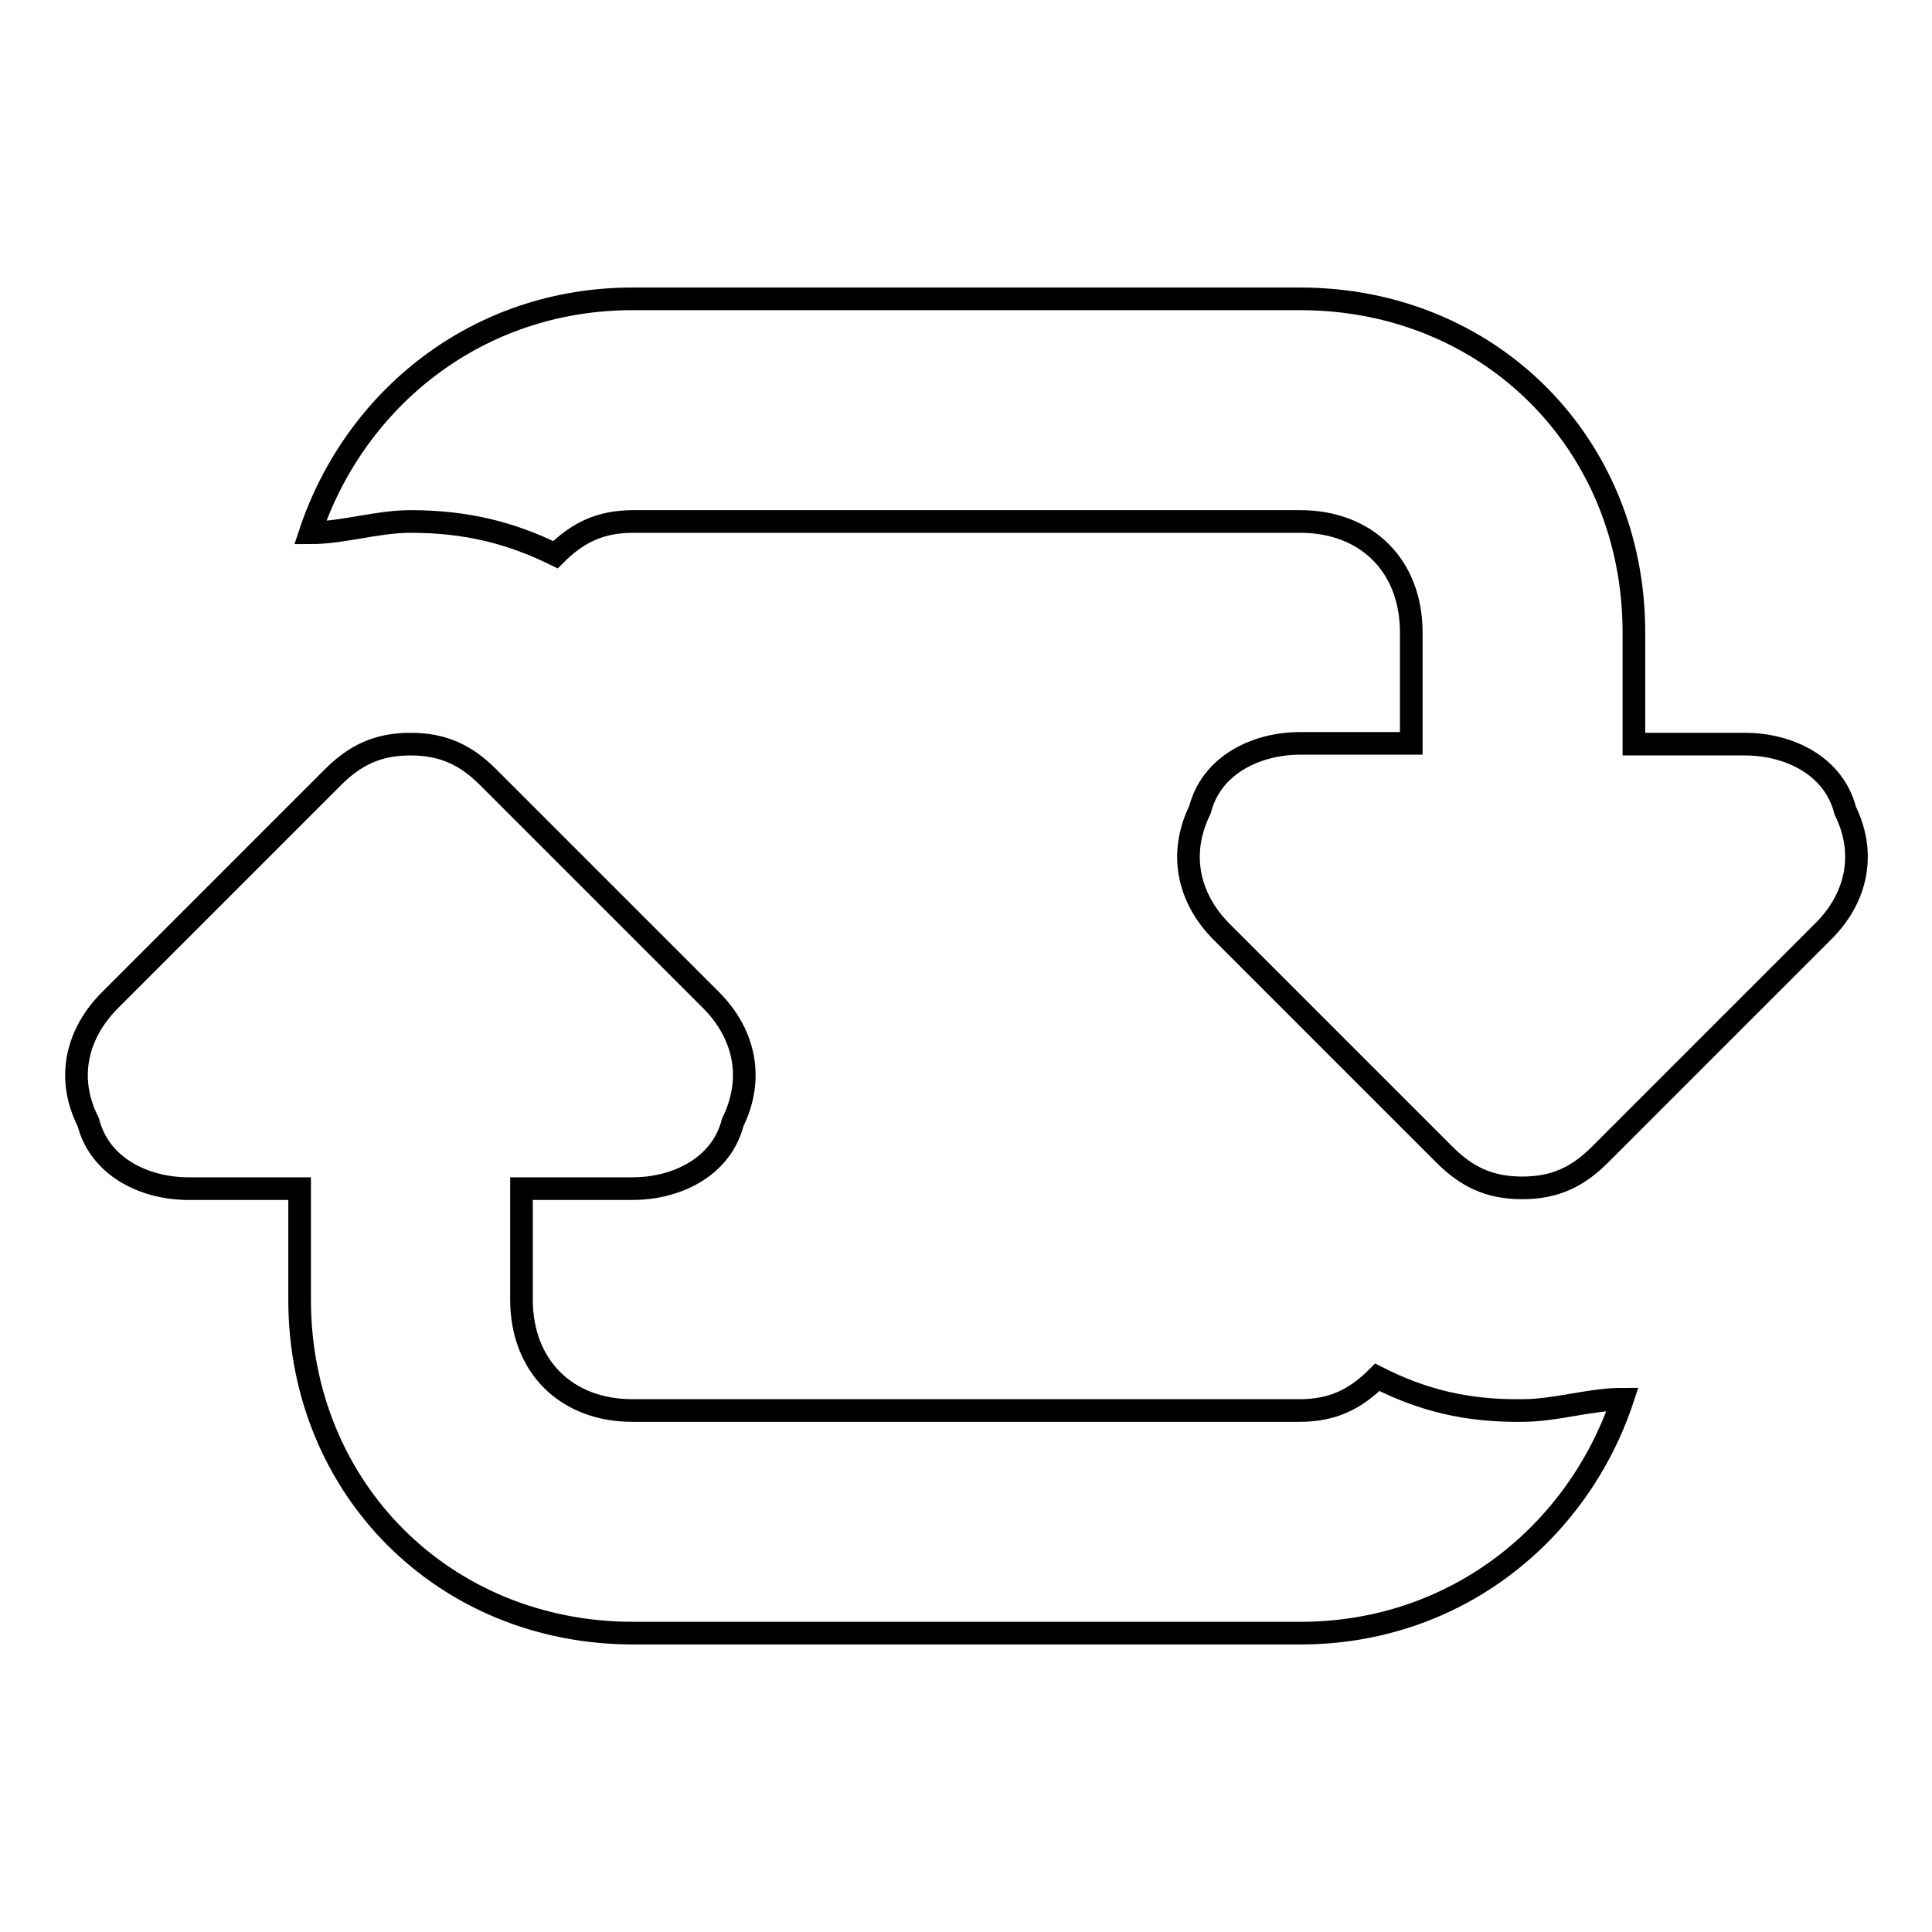 <?xml version="1.0" encoding="utf-8"?>
<!-- Svg Vector Icons : http://www.onlinewebfonts.com/icon -->
<!DOCTYPE svg PUBLIC "-//W3C//DTD SVG 1.1//EN" "http://www.w3.org/Graphics/SVG/1.1/DTD/svg11.dtd">
<svg version="1.1" xmlns="http://www.w3.org/2000/svg" xmlns:xlink="http://www.w3.org/1999/xlink" x="0px" y="0px" viewBox="0 0 256 256" enable-background="new 0 0 256 256" xml:space="preserve">
<g><g><path stroke-width="3" fill-opacity="0" stroke="#000000"  d="M244.5,107.4c-1.5-5.9-7.4-8.8-13.3-8.8h-14.7V83.8c0-25.1-19.2-44.2-44.2-44.2H83.8c-20.6,0-36.8,13.3-42.7,31c4.4,0,8.8-1.5,13.3-1.5c7.4,0,13.3,1.5,19.2,4.4c2.9-2.9,5.9-4.4,10.3-4.4h88.4c8.8,0,14.7,5.9,14.7,14.7v14.7h-14.7c-5.9,0-11.8,2.9-13.3,8.8c-2.9,5.9-1.5,11.8,2.9,16.2l29.5,29.5c2.9,2.9,5.9,4.4,10.3,4.4c4.4,0,7.4-1.5,10.3-4.4l29.5-29.5C245.9,119.2,247.4,113.3,244.5,107.4z M182.5,182.5c-2.9,2.9-5.9,4.4-10.3,4.4H83.8c-8.8,0-14.7-5.9-14.7-14.7v-14.7h14.7c5.9,0,11.8-2.9,13.3-8.8c2.9-5.9,1.5-11.8-2.9-16.2l-29.5-29.5c-2.9-2.9-5.9-4.4-10.3-4.4s-7.4,1.5-10.3,4.4l-29.5,29.5c-4.4,4.4-5.9,10.3-2.9,16.2c1.5,5.9,7.4,8.8,13.3,8.8h14.7v14.7c0,25.1,19.2,44.2,44.2,44.2h88.4c20.6,0,36.8-13.3,42.7-31c-4.4,0-8.8,1.5-13.3,1.5C194.3,187,188.4,185.5,182.5,182.5z"/></g></g>
</svg>